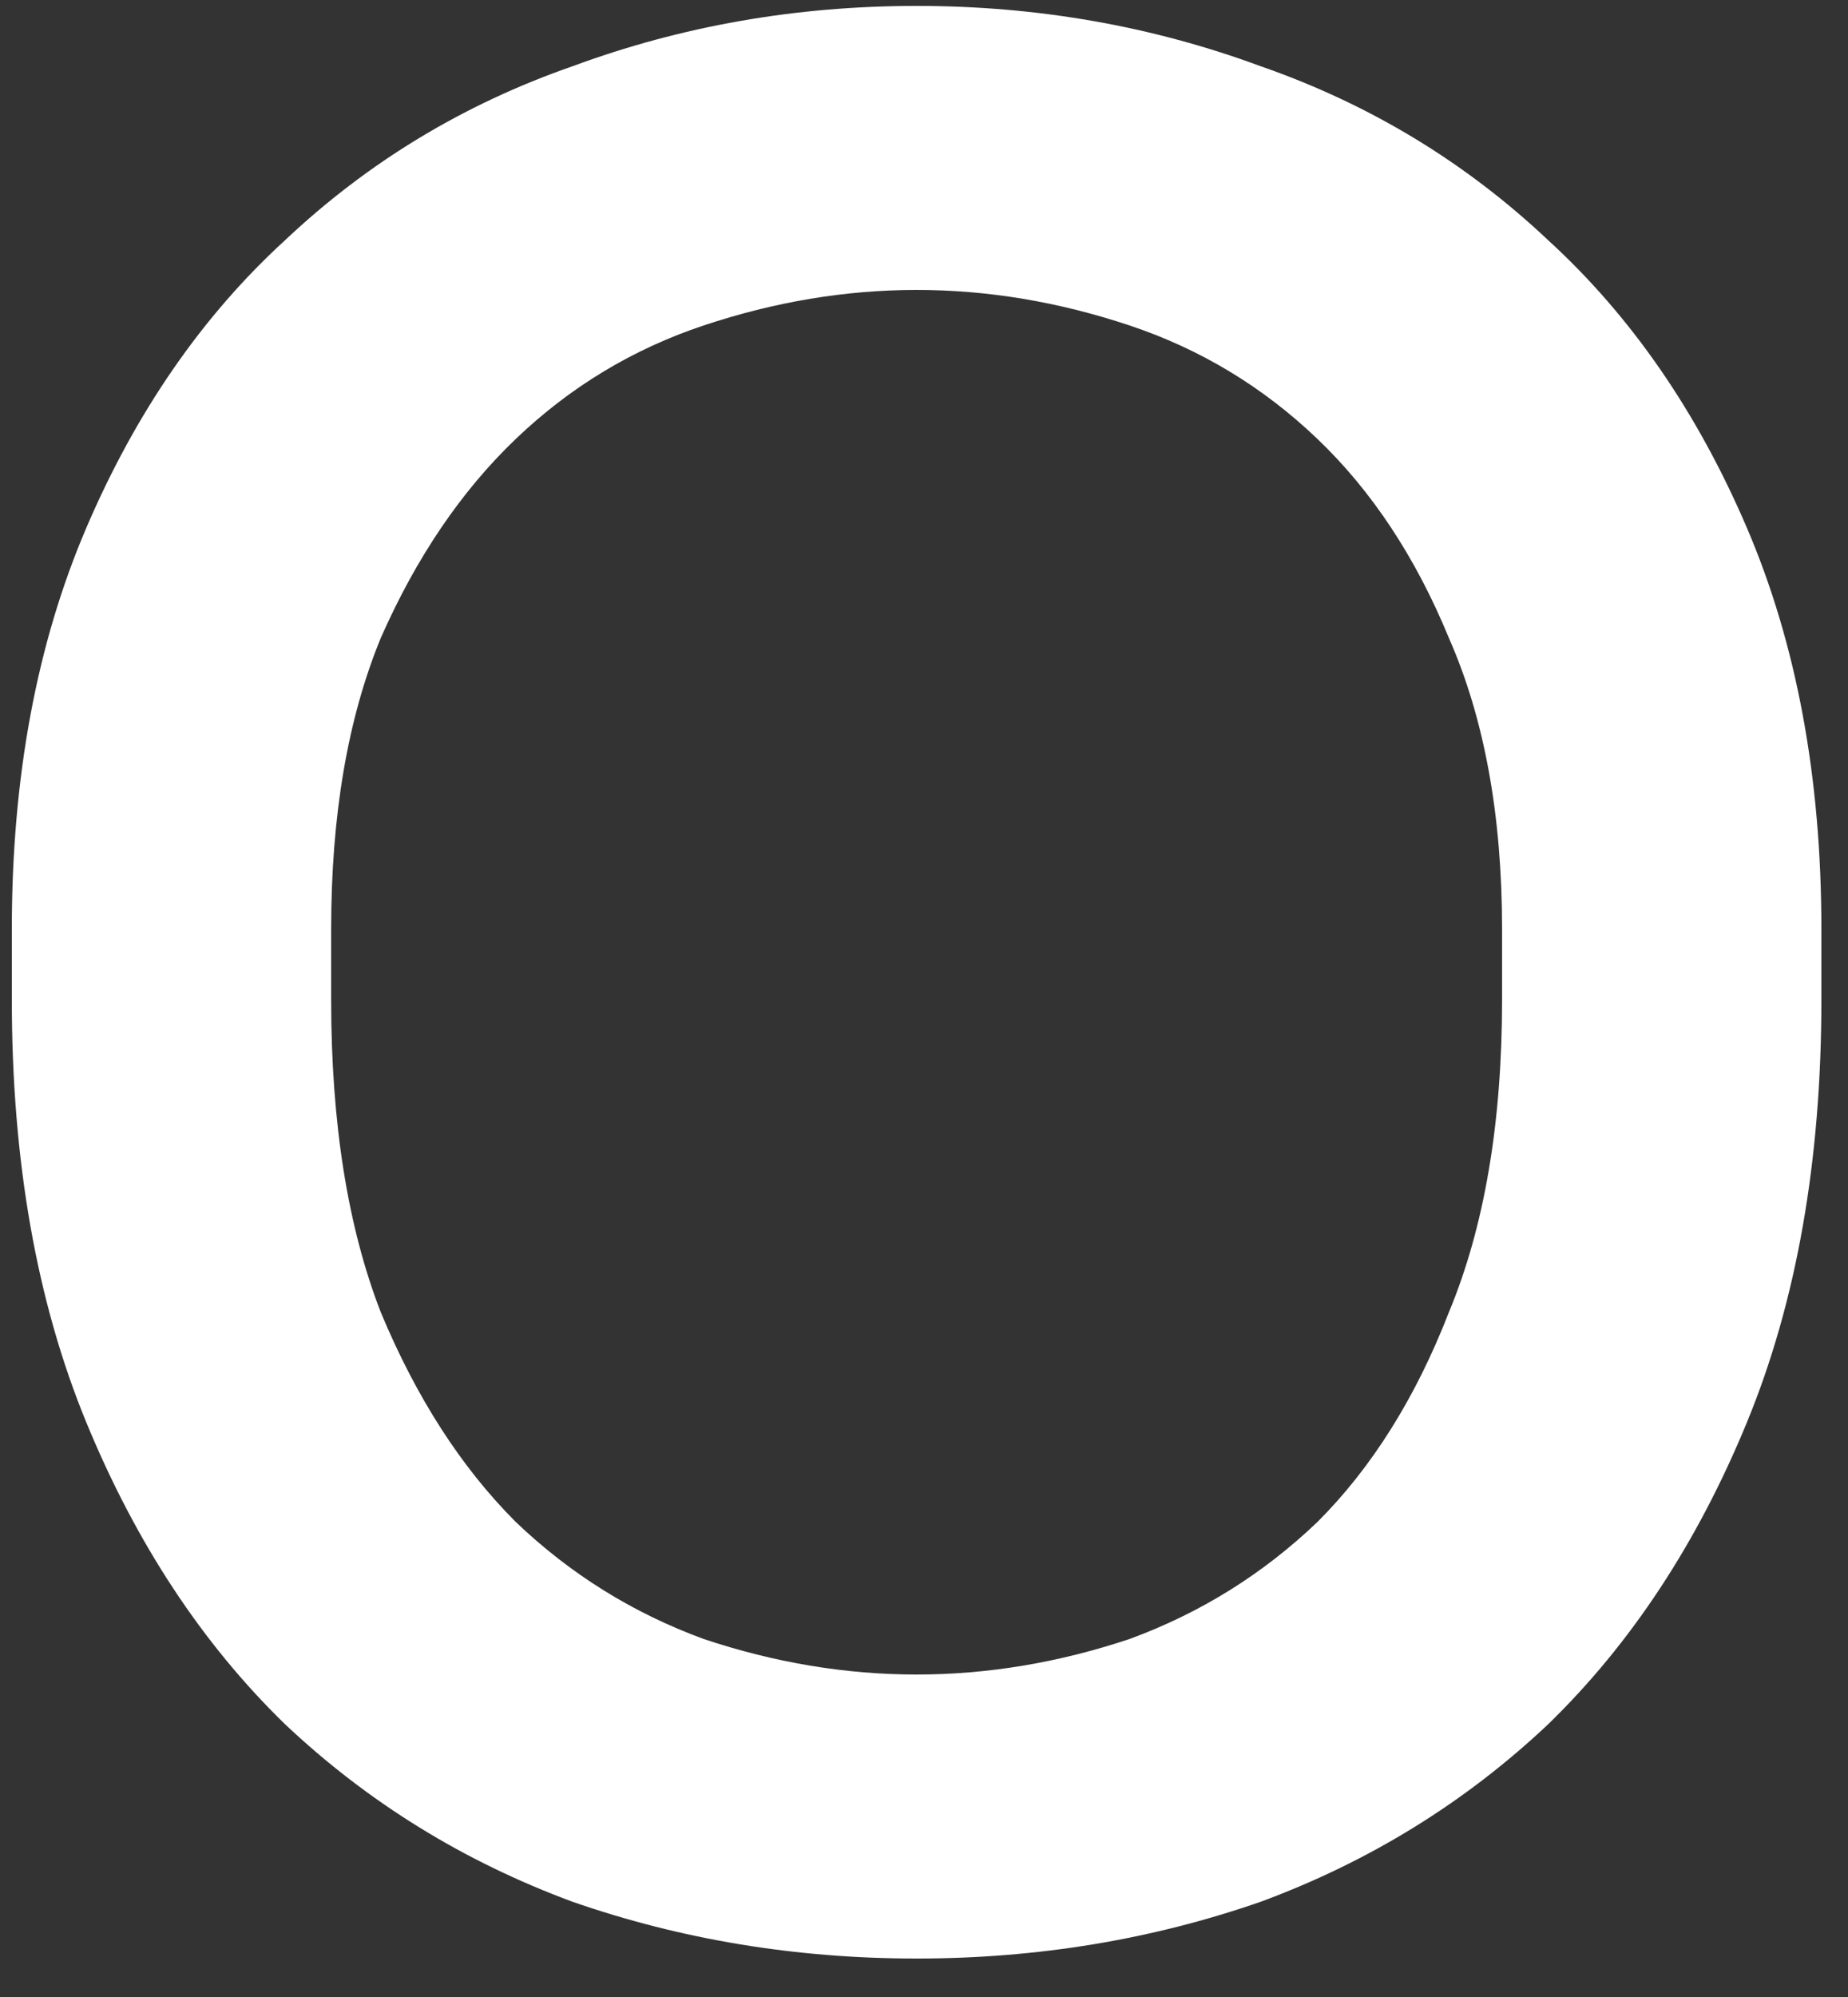 <?xml version="1.0" encoding="UTF-8"?> <svg xmlns="http://www.w3.org/2000/svg" width="25" height="27" viewBox="0 0 25 27" fill="none"><rect x="0" y="0" width="25" height="27" fill="#333333" stroke="none"/> <path d="M12.4 26.48C10.768 26.48 9.216 26.224 7.744 25.712C6.272 25.168 4.976 24.368 3.856 23.312C2.736 22.224 1.84 20.864 1.168 19.232C0.496 17.6 0.16 15.696 0.16 13.52V12.56C0.16 10.512 0.496 8.704 1.168 7.136C1.84 5.568 2.736 4.272 3.856 3.248C4.976 2.192 6.272 1.408 7.744 0.896C9.216 0.352 10.768 0.08 12.4 0.08C14.032 0.08 15.584 0.352 17.056 0.896C18.528 1.408 19.824 2.192 20.944 3.248C22.064 4.272 22.96 5.568 23.632 7.136C24.304 8.704 24.64 10.512 24.64 12.56V13.52C24.64 15.696 24.304 17.6 23.632 19.232C22.96 20.864 22.064 22.224 20.944 23.312C19.824 24.368 18.528 25.168 17.056 25.712C15.584 26.224 14.032 26.48 12.4 26.48ZM12.4 22.64C13.36 22.64 14.32 22.48 15.28 22.16C16.24 21.808 17.088 21.28 17.824 20.576C18.56 19.84 19.152 18.896 19.6 17.744C20.08 16.592 20.32 15.184 20.32 13.52V12.56C20.32 11.024 20.08 9.712 19.6 8.624C19.152 7.536 18.56 6.64 17.824 5.936C17.088 5.232 16.24 4.72 15.28 4.4C14.32 4.08 13.36 3.92 12.4 3.92C11.44 3.92 10.48 4.08 9.52 4.4C8.56 4.72 7.712 5.232 6.976 5.936C6.24 6.64 5.632 7.536 5.152 8.624C4.704 9.712 4.48 11.024 4.48 12.56V13.52C4.48 15.184 4.704 16.592 5.152 17.744C5.632 18.896 6.24 19.84 6.976 20.576C7.712 21.28 8.56 21.808 9.52 22.16C10.48 22.48 11.44 22.64 12.4 22.64Z" fill="white"></path> </svg> 
